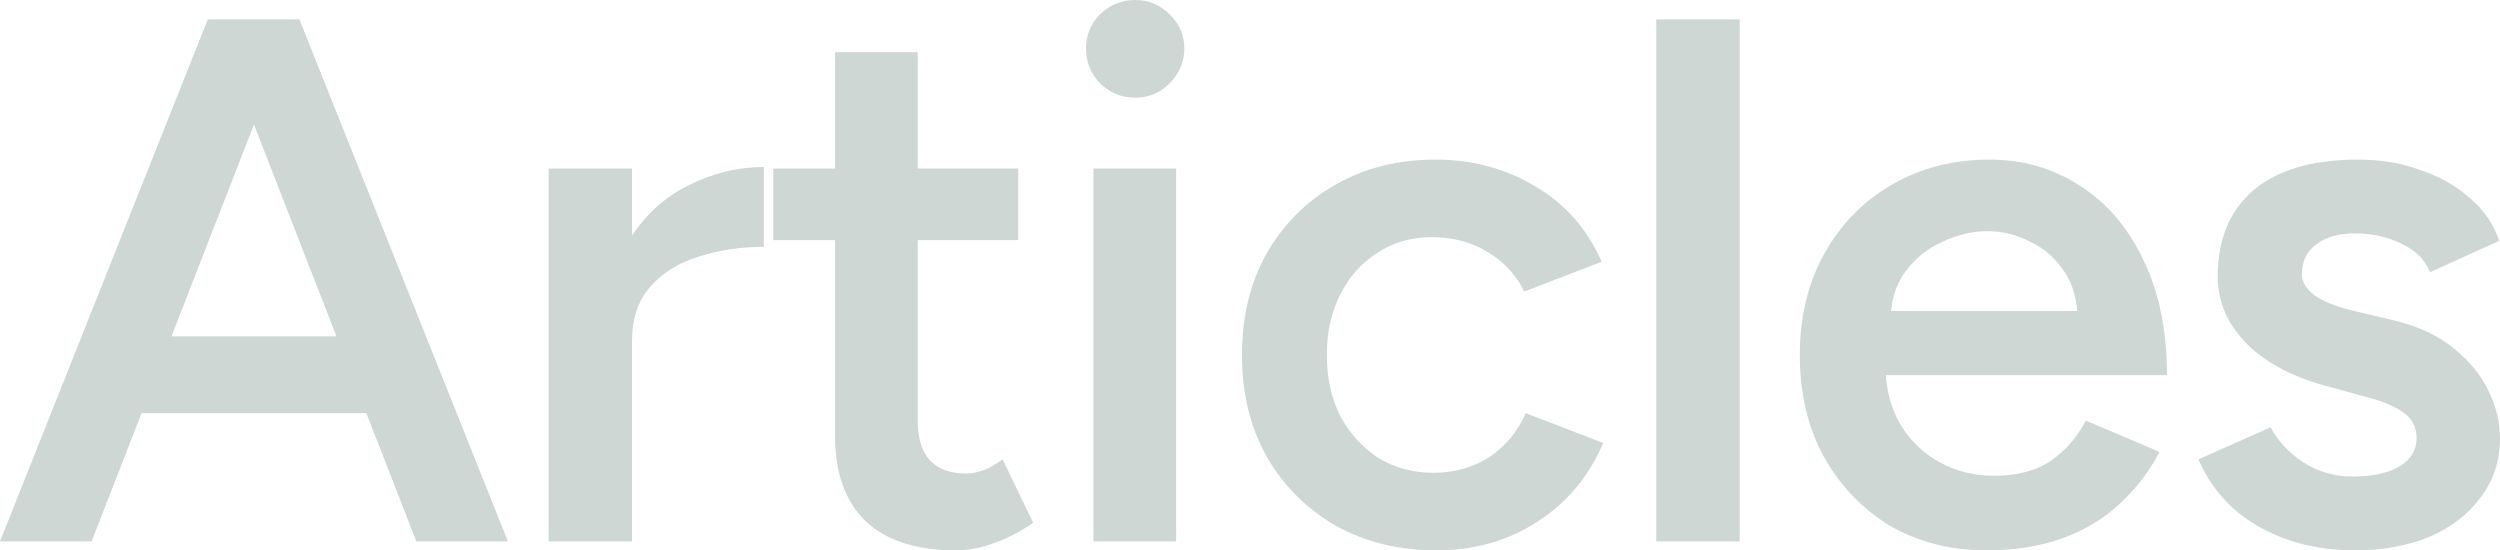 <svg width="1440" height="317" viewBox="0 0 1440 317" fill="none" xmlns="http://www.w3.org/2000/svg">
<g opacity="0.2">
<path d="M239.803 311.846L122.69 11.168H172.452L292.568 311.846H239.803ZM0 311.846L119.687 11.168H169.878L52.765 311.846H0ZM56.197 237.965V193.722H235.942V237.965H56.197Z" fill="#0E3927"/>
<path d="M347.733 197.588C347.733 174.393 352.166 155.35 361.031 140.459C369.897 125.569 381.337 114.544 395.35 107.385C409.65 99.939 424.521 96.217 439.965 96.217V142.178C426.809 142.178 414.369 144.039 402.643 147.762C391.203 151.198 381.909 156.925 374.759 164.943C367.609 172.961 364.034 183.556 364.034 196.729L347.733 197.588ZM315.988 311.846V97.076H364.034V311.846H315.988Z" fill="#0E3927"/>
<path d="M550.495 317C527.902 317 510.6 311.416 498.588 300.248C486.863 288.794 481 272.471 481 251.28V30.068H528.617V242.26C528.617 252.283 530.905 259.871 535.481 265.026C540.343 270.18 547.35 272.757 556.501 272.757C559.361 272.757 562.507 272.185 565.939 271.039C569.371 269.894 573.232 267.746 577.522 264.596L595.11 301.107C587.674 306.262 580.238 310.127 572.803 312.705C565.367 315.568 557.931 317 550.495 317ZM445.394 138.312V97.076H586.53V138.312H445.394Z" fill="#0E3927"/>
<path d="M629.838 311.846V97.076H677.455V311.846H629.838ZM653.861 56.27C646.139 56.27 639.418 53.549 633.699 48.108C628.265 42.381 625.548 35.652 625.548 27.92C625.548 20.188 628.265 13.602 633.699 8.161C639.418 2.72 646.139 0 653.861 0C661.583 0 668.16 2.72 673.594 8.161C679.314 13.602 682.174 20.188 682.174 27.92C682.174 35.652 679.314 42.381 673.594 48.108C668.16 53.549 661.583 56.27 653.861 56.27Z" fill="#0E3927"/>
<path d="M827.761 317C805.74 317 786.292 312.275 769.419 302.825C752.545 293.089 739.247 279.773 729.523 262.878C720.085 245.983 715.367 226.51 715.367 204.461C715.367 182.411 720.085 162.939 729.523 146.043C739.247 129.148 752.402 115.976 768.99 106.526C785.863 96.79 805.168 91.921 826.903 91.921C848.066 91.921 867.227 97.076 884.387 107.385C901.546 117.407 914.273 131.869 922.567 150.768L877.952 167.95C873.376 158.5 866.369 150.911 856.932 145.184C847.494 139.457 836.769 136.593 824.758 136.593C813.032 136.593 802.594 139.6 793.442 145.614C784.29 151.341 777.141 159.359 771.993 169.668C766.845 179.691 764.271 191.288 764.271 204.461C764.271 217.633 766.845 229.374 771.993 239.683C777.426 249.705 784.719 257.724 793.871 263.737C803.309 269.464 813.89 272.328 825.616 272.328C837.627 272.328 848.352 269.321 857.79 263.308C867.227 257.008 874.234 248.56 878.81 237.965L923.424 255.146C915.131 274.619 902.404 289.796 885.245 300.677C868.371 311.559 849.21 317 827.761 317Z" fill="#0E3927"/>
<path d="M954.02 311.846V11.168H1002.07V311.846H954.02Z" fill="#0E3927"/>
<path d="M1144.36 317C1123.48 317 1104.9 312.275 1088.59 302.825C1072.58 293.089 1059.85 279.773 1050.41 262.878C1041.26 245.983 1036.69 226.51 1036.69 204.461C1036.69 182.411 1041.41 162.939 1050.84 146.043C1060.28 129.148 1073.15 115.976 1089.45 106.526C1106.04 96.79 1124.91 91.921 1146.08 91.921C1165.24 91.921 1182.54 96.933 1197.99 106.955C1213.43 116.691 1225.58 130.866 1234.45 149.48C1243.6 168.093 1248.18 190.286 1248.18 216.058H1079.59L1086.02 210.045C1086.02 223.217 1088.88 234.672 1094.6 244.408C1100.32 253.858 1107.9 261.16 1117.34 266.314C1126.77 271.469 1137.21 274.046 1148.65 274.046C1161.81 274.046 1172.68 271.182 1181.25 265.455C1189.83 259.442 1196.56 251.71 1201.42 242.26L1243.89 260.301C1237.88 271.755 1230.16 281.778 1220.72 290.369C1211.57 298.959 1200.56 305.546 1187.69 310.127C1175.11 314.709 1160.66 317 1144.36 317ZM1089.02 185.131L1082.16 179.118H1203.13L1196.7 185.131C1196.7 173.391 1194.12 163.798 1188.98 156.352C1183.83 148.621 1177.25 142.893 1169.24 139.171C1161.52 135.162 1153.37 133.157 1144.79 133.157C1136.21 133.157 1127.63 135.162 1119.05 139.171C1110.47 142.893 1103.32 148.621 1097.6 156.352C1091.88 163.798 1089.02 173.391 1089.02 185.131Z" fill="#0E3927"/>
<path d="M1356.35 317C1342.05 317 1328.89 314.852 1316.88 310.557C1304.87 306.261 1294.57 300.248 1285.99 292.516C1277.41 284.498 1270.84 275.191 1266.26 264.596L1307.87 246.126C1312.16 254.144 1318.45 260.874 1326.75 266.314C1335.33 271.755 1344.77 274.476 1355.06 274.476C1366.21 274.476 1375.08 272.614 1381.66 268.892C1388.52 264.883 1391.95 259.442 1391.95 252.569C1391.95 245.983 1389.38 240.972 1384.23 237.535C1379.08 233.813 1371.79 230.806 1362.35 228.515L1342.19 222.931C1321.89 217.776 1306.01 209.615 1294.57 198.447C1283.13 186.993 1277.41 173.963 1277.41 159.359C1277.41 137.882 1284.28 121.273 1298.01 109.533C1312.02 97.792 1332.04 91.921 1358.06 91.921C1371.22 91.921 1383.23 93.926 1394.1 97.935C1405.25 101.658 1414.83 107.098 1422.84 114.257C1430.85 121.13 1436.43 129.291 1439.57 138.741L1399.68 156.782C1396.82 149.623 1391.38 144.182 1383.37 140.459C1375.37 136.45 1366.5 134.446 1356.78 134.446C1347.05 134.446 1339.47 136.593 1334.04 140.889C1328.61 144.898 1325.89 150.625 1325.89 158.07C1325.89 162.366 1328.32 166.375 1333.18 170.098C1338.04 173.534 1345.05 176.397 1354.2 178.688L1379.51 184.702C1393.53 188.138 1404.97 193.579 1413.83 201.024C1422.7 208.183 1429.28 216.345 1433.57 225.508C1437.85 234.385 1440 243.406 1440 252.569C1440 265.455 1436.28 276.766 1428.85 286.503C1421.7 296.239 1411.83 303.827 1399.25 309.268C1386.66 314.423 1372.36 317 1356.35 317Z" fill="#0E3927"/>
</g>
</svg>
